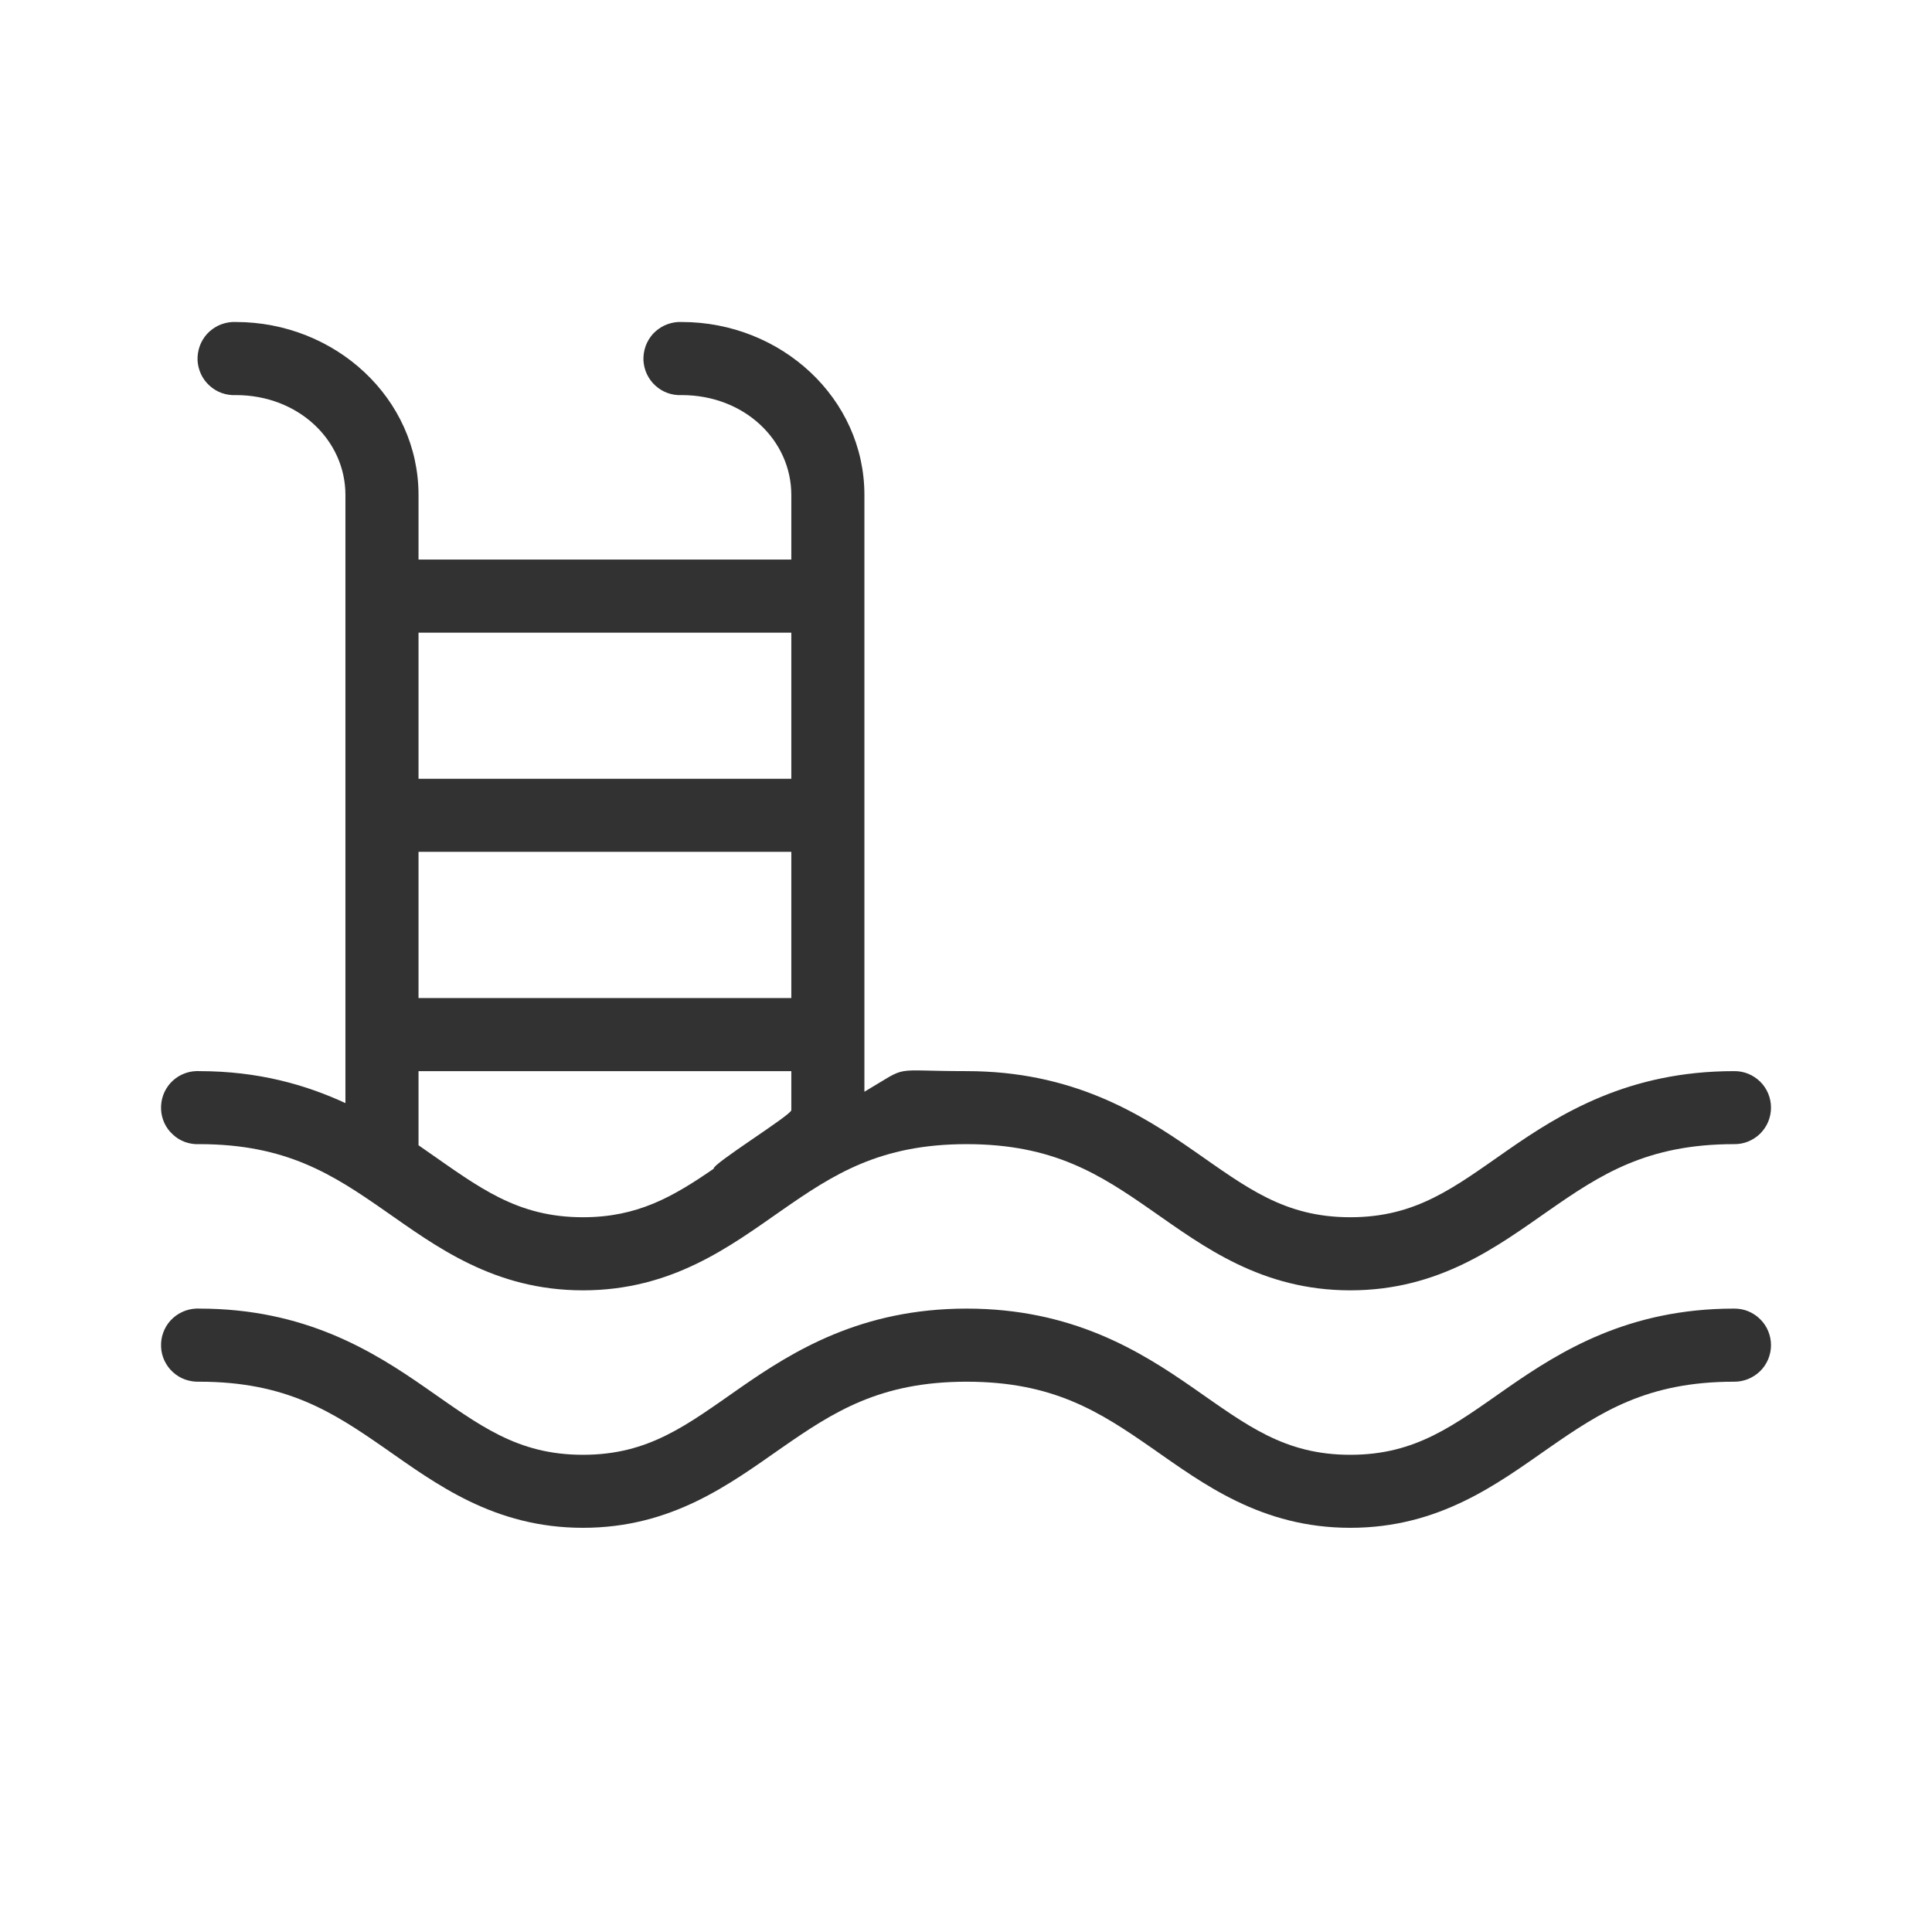 <svg width="24" height="24" viewBox="0 0 24 24" fill="none" xmlns="http://www.w3.org/2000/svg">
<path d="M2.887 4C2.828 4.003 2.769 4.018 2.715 4.043C2.661 4.069 2.613 4.104 2.572 4.148C2.532 4.193 2.501 4.244 2.481 4.3C2.461 4.356 2.452 4.416 2.454 4.476C2.457 4.535 2.472 4.594 2.497 4.648C2.522 4.702 2.558 4.75 2.602 4.79C2.647 4.831 2.698 4.862 2.754 4.882C2.81 4.902 2.87 4.911 2.93 4.908C3.707 4.908 4.291 5.468 4.291 6.149V13.703C3.799 13.476 3.212 13.306 2.476 13.306C2.462 13.305 2.447 13.305 2.433 13.306C2.374 13.308 2.315 13.323 2.261 13.348C2.207 13.373 2.159 13.409 2.118 13.453C2.078 13.498 2.047 13.549 2.027 13.605C2.007 13.662 1.998 13.721 2.001 13.781C2.003 13.84 2.018 13.899 2.043 13.953C2.069 14.007 2.104 14.055 2.149 14.095C2.193 14.136 2.244 14.167 2.3 14.187C2.357 14.207 2.416 14.216 2.476 14.213C3.555 14.213 4.132 14.589 4.774 15.036C5.415 15.483 6.136 16.029 7.242 16.029C8.348 16.029 9.068 15.483 9.71 15.036C10.352 14.589 10.929 14.213 12.008 14.213C13.087 14.213 13.664 14.589 14.306 15.036C14.947 15.483 15.668 16.029 16.774 16.029C17.88 16.029 18.6 15.483 19.242 15.036C19.884 14.589 20.46 14.213 21.54 14.213C21.6 14.214 21.66 14.203 21.715 14.181C21.771 14.158 21.822 14.125 21.865 14.083C21.908 14.04 21.942 13.99 21.965 13.935C21.988 13.879 22 13.819 22 13.759C22 13.699 21.988 13.64 21.965 13.584C21.942 13.529 21.908 13.478 21.865 13.436C21.822 13.394 21.771 13.361 21.715 13.338C21.66 13.316 21.6 13.305 21.54 13.306C20.23 13.306 19.387 13.83 18.724 14.291C18.062 14.752 17.594 15.121 16.774 15.121C15.953 15.121 15.486 14.752 14.823 14.291C14.161 13.83 13.317 13.306 12.008 13.306C11.033 13.306 11.314 13.223 10.738 13.562V6.149C10.738 4.947 9.703 4 8.469 4C8.455 4 8.44 4 8.426 4C8.367 4.003 8.308 4.018 8.254 4.043C8.2 4.069 8.152 4.104 8.111 4.148C8.071 4.193 8.04 4.244 8.02 4.3C8 4.356 7.991 4.416 7.993 4.476C7.996 4.535 8.011 4.594 8.036 4.648C8.062 4.702 8.097 4.75 8.141 4.79C8.186 4.831 8.237 4.862 8.293 4.882C8.349 4.902 8.409 4.911 8.469 4.908C9.246 4.908 9.83 5.468 9.83 6.149V6.951H5.199V6.149C5.199 4.947 4.164 4 2.93 4C2.915 4 2.901 4 2.887 4ZM5.199 7.859H9.83V9.674H5.199V7.859ZM5.199 10.582H9.83V12.398H5.199V10.582ZM5.199 13.306H9.83V13.791C9.83 13.852 8.842 14.462 8.866 14.518C8.361 14.866 7.92 15.121 7.242 15.121C6.421 15.121 5.954 14.752 5.291 14.291C5.261 14.27 5.23 14.249 5.199 14.227V13.306ZM2.433 16.256C2.374 16.259 2.315 16.273 2.261 16.299C2.207 16.324 2.159 16.36 2.118 16.404C2.078 16.448 2.047 16.5 2.027 16.556C2.007 16.612 1.998 16.671 2.001 16.731C2.003 16.791 2.018 16.849 2.043 16.903C2.069 16.957 2.104 17.006 2.149 17.046C2.193 17.086 2.244 17.117 2.3 17.137C2.357 17.157 2.416 17.166 2.476 17.164C3.555 17.164 4.132 17.54 4.774 17.986C5.415 18.433 6.136 18.979 7.242 18.979C8.348 18.979 9.068 18.433 9.71 17.986C10.352 17.54 10.929 17.164 12.008 17.164C13.087 17.164 13.664 17.54 14.306 17.986C14.947 18.433 15.668 18.979 16.774 18.979C17.88 18.979 18.6 18.433 19.242 17.986C19.884 17.54 20.46 17.164 21.54 17.164C21.6 17.165 21.66 17.153 21.715 17.131C21.771 17.108 21.822 17.075 21.865 17.033C21.908 16.991 21.942 16.94 21.965 16.885C21.988 16.829 22 16.77 22 16.71C22 16.65 21.988 16.59 21.965 16.535C21.942 16.479 21.908 16.429 21.865 16.387C21.822 16.344 21.771 16.311 21.715 16.288C21.66 16.266 21.6 16.255 21.54 16.256C20.23 16.256 19.387 16.781 18.724 17.242C18.062 17.703 17.594 18.072 16.774 18.072C15.953 18.072 15.486 17.703 14.823 17.242C14.161 16.781 13.317 16.256 12.008 16.256C10.698 16.256 9.855 16.781 9.192 17.242C8.53 17.703 8.062 18.072 7.242 18.072C6.421 18.072 5.954 17.703 5.291 17.242C4.629 16.781 3.785 16.256 2.476 16.256C2.462 16.255 2.447 16.255 2.433 16.256Z" fill="#323232"/>
</svg>
